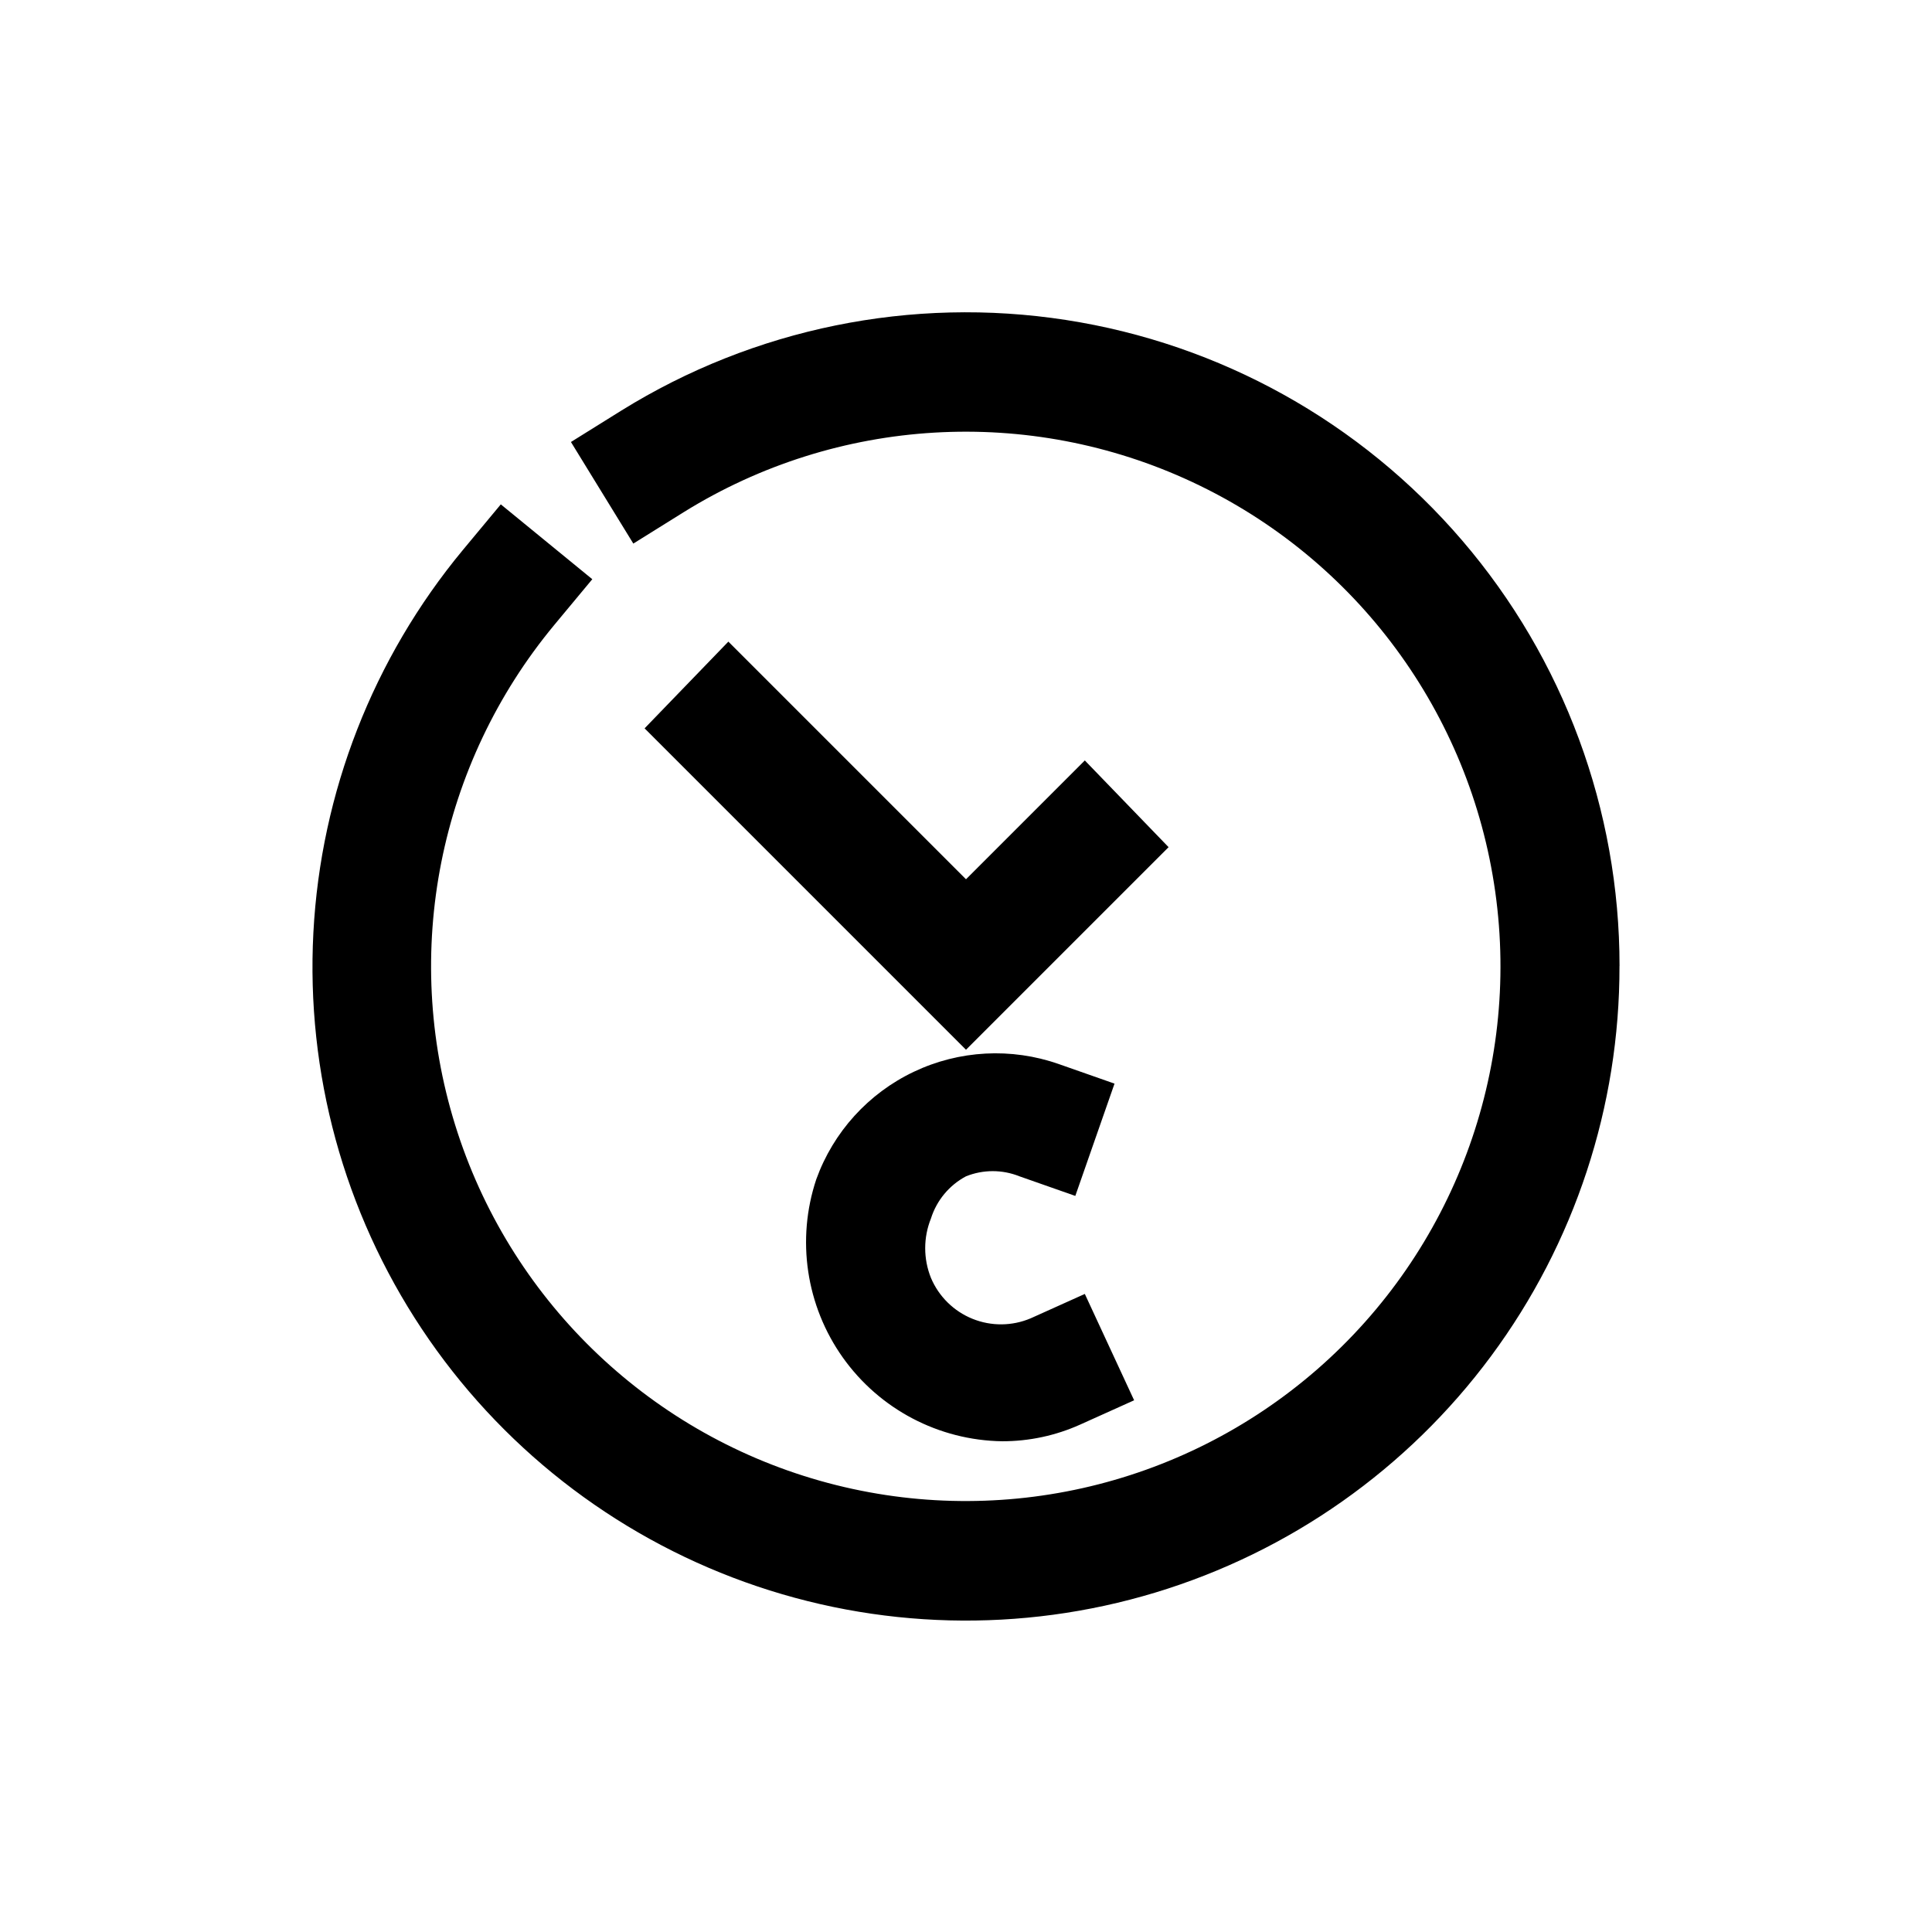 <?xml version="1.0" encoding="UTF-8"?>
<!-- Uploaded to: SVG Repo, www.svgrepo.com, Generator: SVG Repo Mixer Tools -->
<svg fill="#000000" width="800px" height="800px" version="1.1" viewBox="144 144 512 512" xmlns="http://www.w3.org/2000/svg">
 <path d="m573.18 400c0.062 37.215-11.867 73.465-34.02 103.37-22.152 29.906-53.348 51.883-88.969 62.668-35.621 10.789-73.766 9.812-108.79-2.777-35.023-12.594-65.059-36.133-85.652-67.129-20.598-31-30.66-67.809-28.699-104.98 1.961-37.164 15.844-72.707 39.59-101.37l10.078-12.121 24.246 19.836-10.078 12.121v0.004c-30.59 36.871-40.477 86.703-26.281 132.46 14.199 45.762 50.559 81.246 96.648 94.324 46.09 13.082 95.668 1.988 131.79-29.492 36.117-31.477 53.883-79.078 47.219-126.52-6.66-47.445-36.844-88.312-80.234-108.62-43.391-20.316-94.109-17.332-134.81 7.938l-13.383 8.344-16.531-26.922 13.383-8.344c35.137-21.805 76.918-30.316 117.79-23.996s78.125 27.055 105.03 58.457c26.91 31.398 41.695 71.391 41.684 112.75zm-173.18 55.734c4.547-1.824 9.621-1.824 14.168 0l14.801 5.195 10.391-29.758-14.801-5.195c-12.57-4.402-26.371-3.66-38.398 2.059-12.031 5.719-21.316 15.957-25.836 28.484-5.324 15.961-2.719 33.5 7.019 47.223 9.738 13.719 25.438 21.969 42.258 22.207 7.109 0.008 14.141-1.492 20.625-4.406l14.328-6.453-13.066-28.184-14.328 6.453c-4.926 2.098-10.484 2.144-15.445 0.137-4.965-2.008-8.922-5.91-11.004-10.84-2.031-5.055-2.031-10.695 0-15.746 1.512-4.797 4.848-8.812 9.289-11.176zm31.488-110.21-31.488 31.488-62.977-62.977-22.199 22.984 85.176 85.176 53.688-53.688z"/>
</svg>